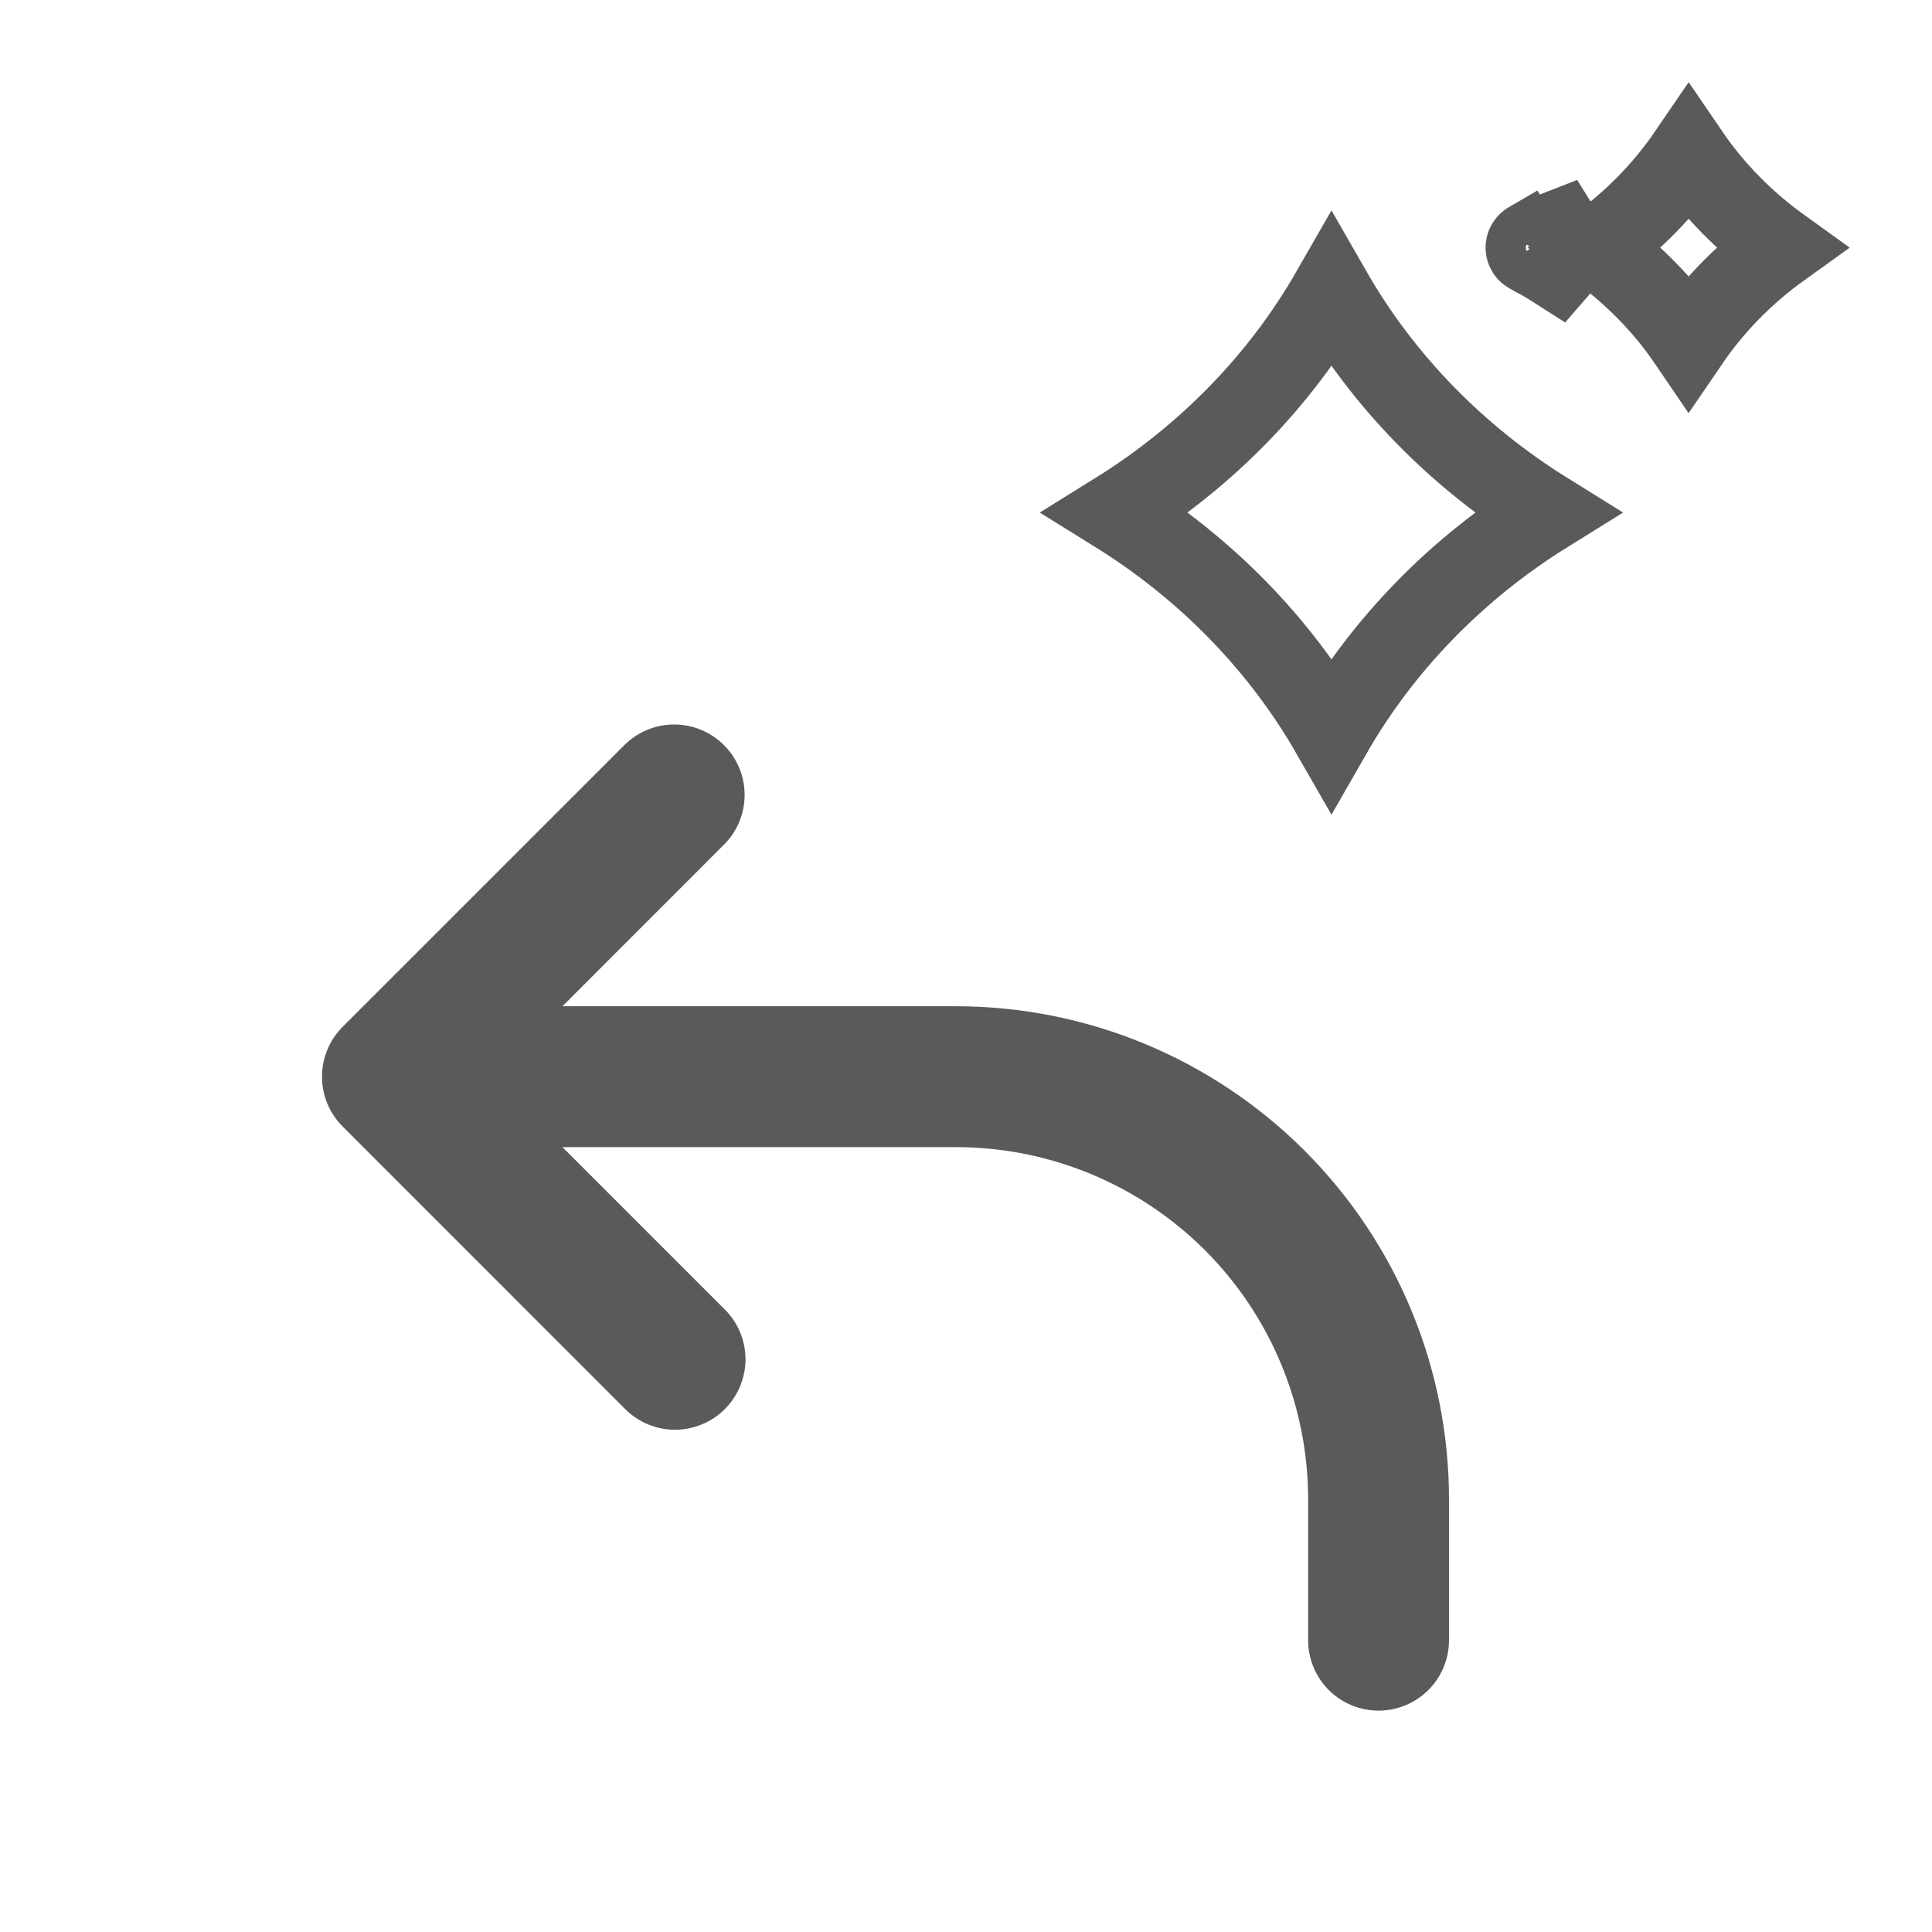 <svg width="24" height="24" viewBox="0 0 24 24" fill="none" xmlns="http://www.w3.org/2000/svg">
<path fill-rule="evenodd" clip-rule="evenodd" d="M8.993 9.256C9.158 9.42 9.25 9.643 9.25 9.875C9.25 10.107 9.158 10.329 8.993 10.493L6.987 12.5H11.875C13.499 12.5 15.057 13.145 16.206 14.294C17.355 15.443 18 17 18 18.625V20.375C18 20.607 17.908 20.83 17.744 20.994C17.58 21.158 17.357 21.25 17.125 21.25C16.893 21.25 16.67 21.158 16.506 20.994C16.342 20.83 16.25 20.607 16.25 20.375V18.625C16.25 17.465 15.789 16.352 14.969 15.531C14.148 14.711 13.035 14.25 11.875 14.25H6.987L8.993 16.256C9.077 16.337 9.144 16.434 9.19 16.54C9.235 16.647 9.26 16.762 9.261 16.878C9.262 16.994 9.239 17.11 9.195 17.217C9.151 17.325 9.087 17.422 9.004 17.504C8.922 17.587 8.825 17.651 8.717 17.695C8.609 17.739 8.494 17.762 8.378 17.761C8.262 17.76 8.147 17.735 8.04 17.69C7.934 17.644 7.837 17.577 7.756 17.494L4.256 13.993C4.092 13.829 4 13.607 4 13.375C4 13.143 4.092 12.92 4.256 12.756L7.756 9.256C7.92 9.092 8.143 9 8.375 9C8.607 9 8.829 9.092 8.993 9.256Z" fill="#5A5A5A"/>
<path d="M18.967 3.033C18.975 3.02 18.987 3.009 19.001 3.002M18.967 3.033C18.959 3.046 18.954 3.061 18.954 3.076C18.954 3.091 18.959 3.106 18.967 3.119C18.975 3.132 18.987 3.142 19.001 3.15L19.107 3.207L19.108 3.208L19.135 3.222C19.208 3.264 19.28 3.307 19.35 3.352C19.364 3.336 19.377 3.319 19.389 3.301C19.43 3.235 19.454 3.158 19.454 3.076C19.454 2.994 19.43 2.916 19.389 2.851L19.389 2.851L19.001 3.002M18.967 3.033L18.969 3.034L18.967 3.033ZM19.001 3.002C19.037 2.983 19.072 2.964 19.107 2.945C19.109 2.943 19.112 2.942 19.114 2.941C19.195 2.896 19.273 2.849 19.35 2.799L19.001 3.002ZM19.833 3.076C20.283 2.753 20.67 2.358 20.977 1.908C21.284 2.358 21.672 2.753 22.121 3.076C21.671 3.399 21.284 3.794 20.977 4.244C20.671 3.794 20.283 3.399 19.833 3.076ZM16.54 9.115C15.904 8.006 14.983 7.062 13.864 6.367C14.983 5.672 15.904 4.728 16.54 3.619C17.176 4.728 18.096 5.672 19.215 6.367C18.096 7.062 17.176 8.006 16.54 9.115Z" stroke="#5A5A5A"/>
</svg>
